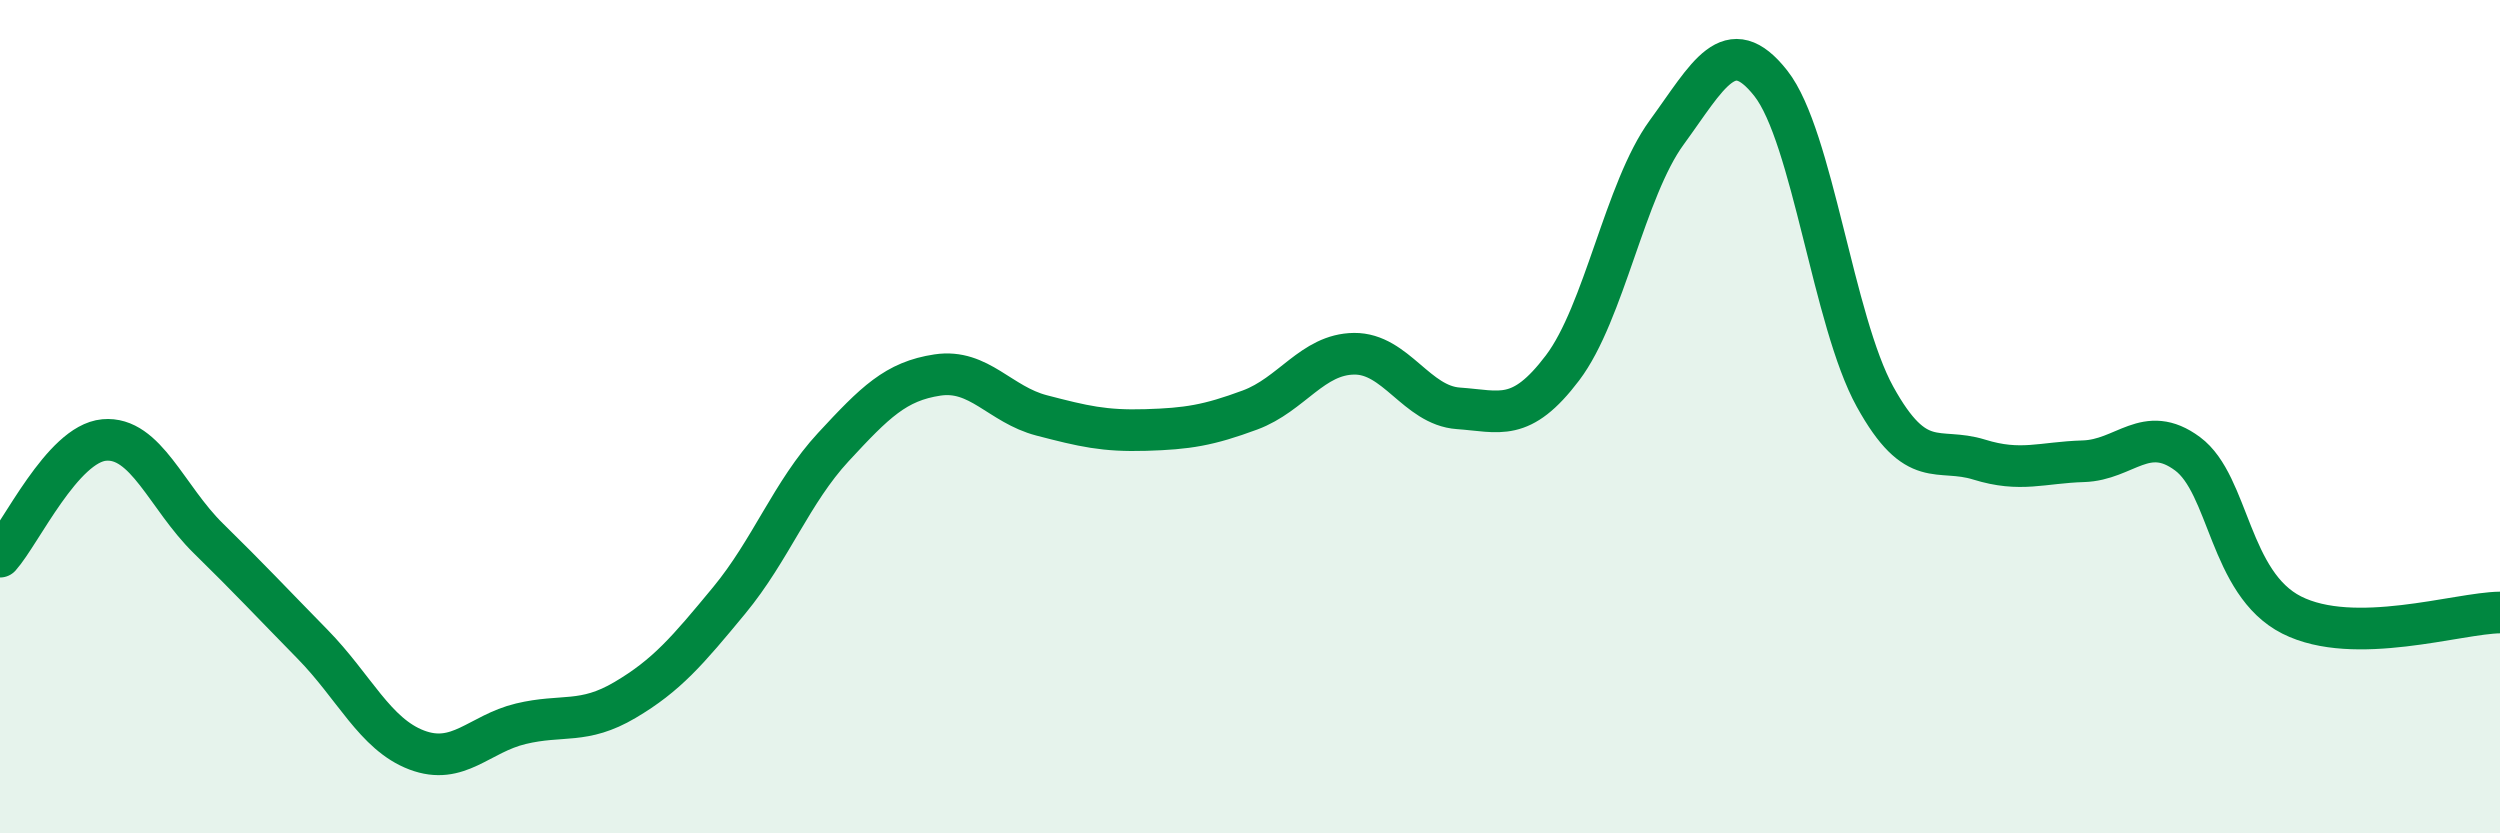 
    <svg width="60" height="20" viewBox="0 0 60 20" xmlns="http://www.w3.org/2000/svg">
      <path
        d="M 0,13.36 C 0.5,12.8 1.5,10.65 2.5,10.56 C 3.5,10.47 4,11.94 5,12.92 C 6,13.9 6.5,14.44 7.5,15.46 C 8.5,16.48 9,17.62 10,18 C 11,18.38 11.5,17.61 12.5,17.37 C 13.5,17.13 14,17.39 15,16.8 C 16,16.21 16.5,15.62 17.5,14.41 C 18.5,13.2 19,11.81 20,10.73 C 21,9.65 21.5,9.15 22.5,9 C 23.5,8.85 24,9.71 25,9.97 C 26,10.23 26.5,10.35 27.5,10.32 C 28.5,10.29 29,10.21 30,9.84 C 31,9.47 31.5,8.5 32.5,8.49 C 33.5,8.48 34,9.73 35,9.8 C 36,9.87 36.5,10.15 37.5,8.83 C 38.5,7.51 39,4.55 40,3.18 C 41,1.81 41.5,0.73 42.5,2 C 43.5,3.27 44,7.71 45,9.52 C 46,11.33 46.5,10.72 47.5,11.03 C 48.5,11.34 49,11.1 50,11.07 C 51,11.04 51.5,10.15 52.5,10.89 C 53.5,11.63 53.5,14 55,14.76 C 56.5,15.52 59,14.71 60,14.7L60 20L0 20Z"
        fill="#008740"
        opacity="0.1"
        stroke-linecap="round"
        stroke-linejoin="round"
      />
      <path
        d="M 0,13.36 C 0.5,12.8 1.5,10.65 2.5,10.56 C 3.5,10.47 4,11.94 5,12.92 C 6,13.9 6.5,14.44 7.5,15.46 C 8.5,16.48 9,17.62 10,18 C 11,18.38 11.5,17.61 12.5,17.37 C 13.5,17.13 14,17.39 15,16.8 C 16,16.21 16.5,15.62 17.5,14.41 C 18.5,13.2 19,11.81 20,10.73 C 21,9.65 21.5,9.15 22.5,9 C 23.5,8.85 24,9.71 25,9.97 C 26,10.23 26.5,10.35 27.5,10.32 C 28.5,10.29 29,10.21 30,9.84 C 31,9.47 31.5,8.5 32.5,8.49 C 33.5,8.48 34,9.73 35,9.8 C 36,9.87 36.5,10.15 37.5,8.83 C 38.5,7.51 39,4.55 40,3.18 C 41,1.81 41.5,0.73 42.5,2 C 43.5,3.27 44,7.71 45,9.52 C 46,11.33 46.5,10.72 47.5,11.03 C 48.5,11.34 49,11.1 50,11.07 C 51,11.04 51.5,10.15 52.5,10.89 C 53.5,11.63 53.5,14 55,14.76 C 56.5,15.52 59,14.71 60,14.7"
        stroke="#008740"
        stroke-width="1"
        fill="none"
        stroke-linecap="round"
        stroke-linejoin="round"
      />
    </svg>
  